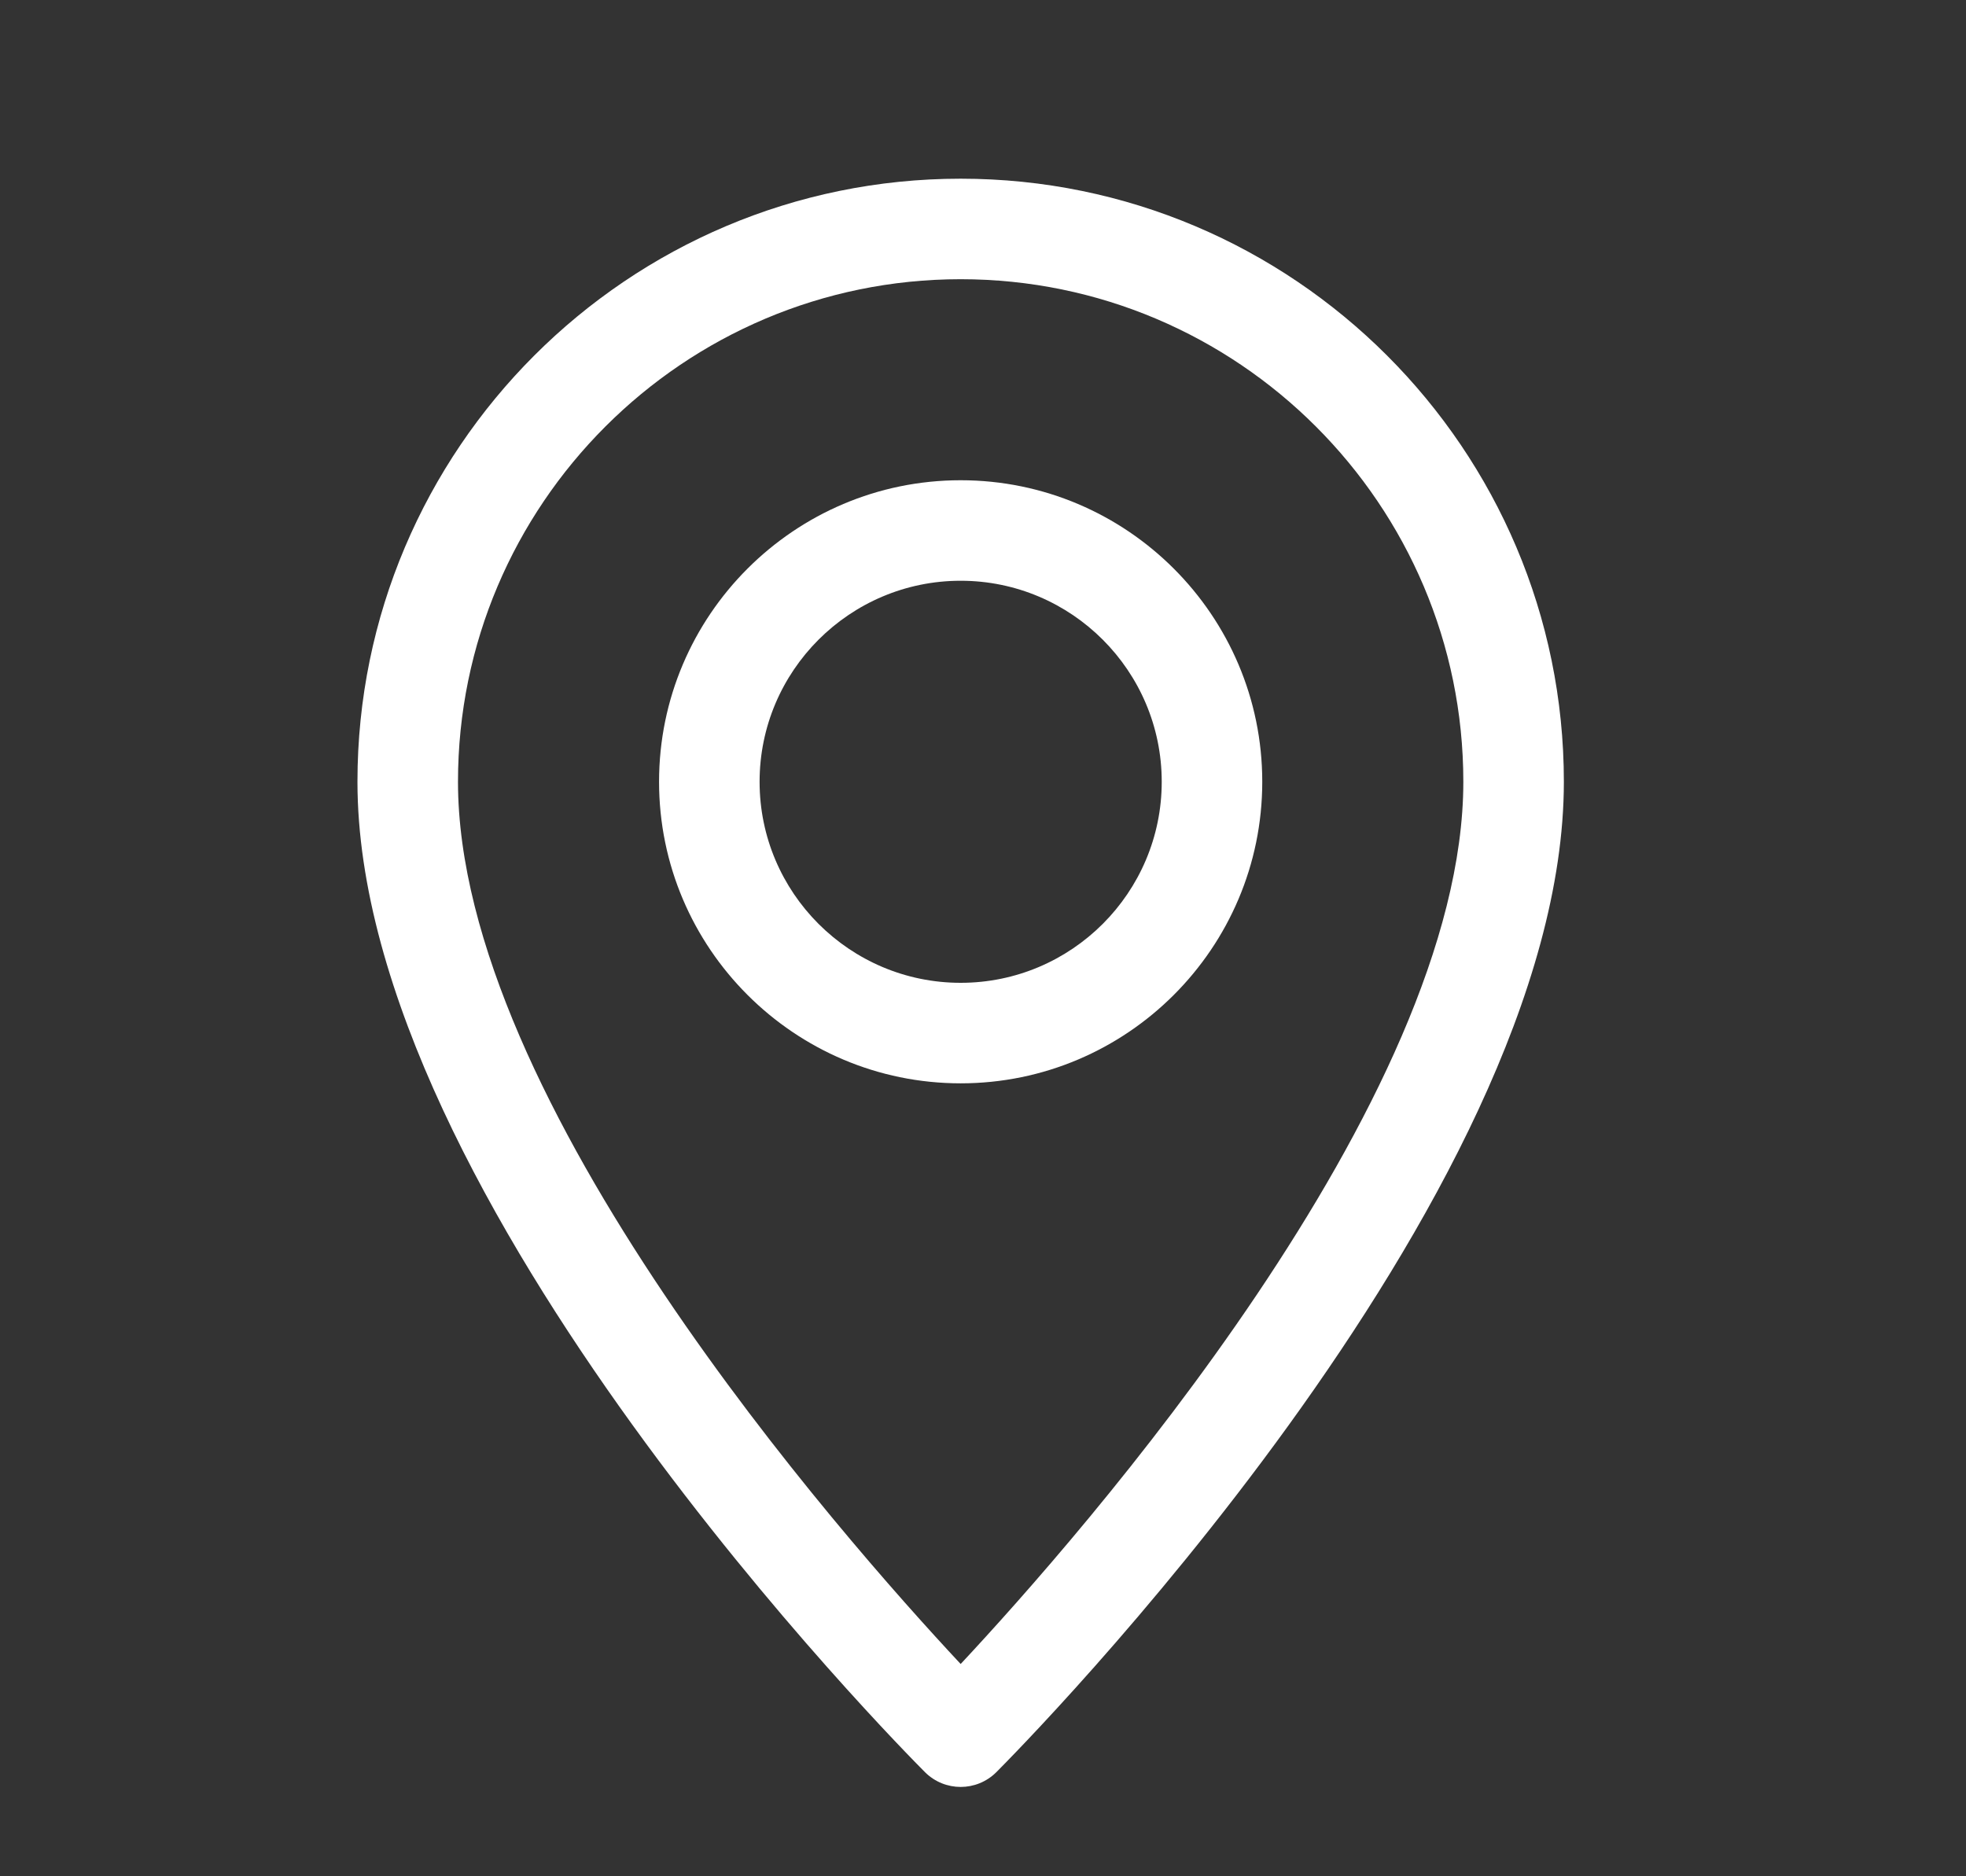 <svg width="22" height="21" viewBox="0 0 22 21" fill="none" xmlns="http://www.w3.org/2000/svg">
<rect x="0" y="0" width="22" height="21" fill="#333333" stroke="none"/>
<path d="M10.75 2C7.027 2 4 5.027 4 8.75C4 13.429 10.093 19.576 10.352 19.836C10.462 19.945 10.606 20 10.75 20C10.894 20 11.038 19.945 11.148 19.836C11.407 19.576 17.5 13.429 17.5 8.75C17.5 5.027 14.473 2 10.75 2ZM10.75 18.624C9.407 17.186 5.125 12.324 5.125 8.75C5.125 5.648 7.648 3.125 10.75 3.125C13.852 3.125 16.375 5.648 16.375 8.75C16.375 12.321 12.093 17.186 10.75 18.624Z" fill="white"/>
<path d="M10.75 5.375C8.889 5.375 7.375 6.889 7.375 8.75C7.375 10.611 8.889 12.125 10.75 12.125C12.611 12.125 14.125 10.611 14.125 8.75C14.125 6.889 12.611 5.375 10.75 5.375ZM10.75 11C9.509 11 8.5 9.991 8.5 8.75C8.5 7.509 9.509 6.5 10.75 6.5C11.991 6.5 13 7.509 13 8.75C13 9.991 11.991 11 10.75 11Z" fill="white"/>
</svg>
